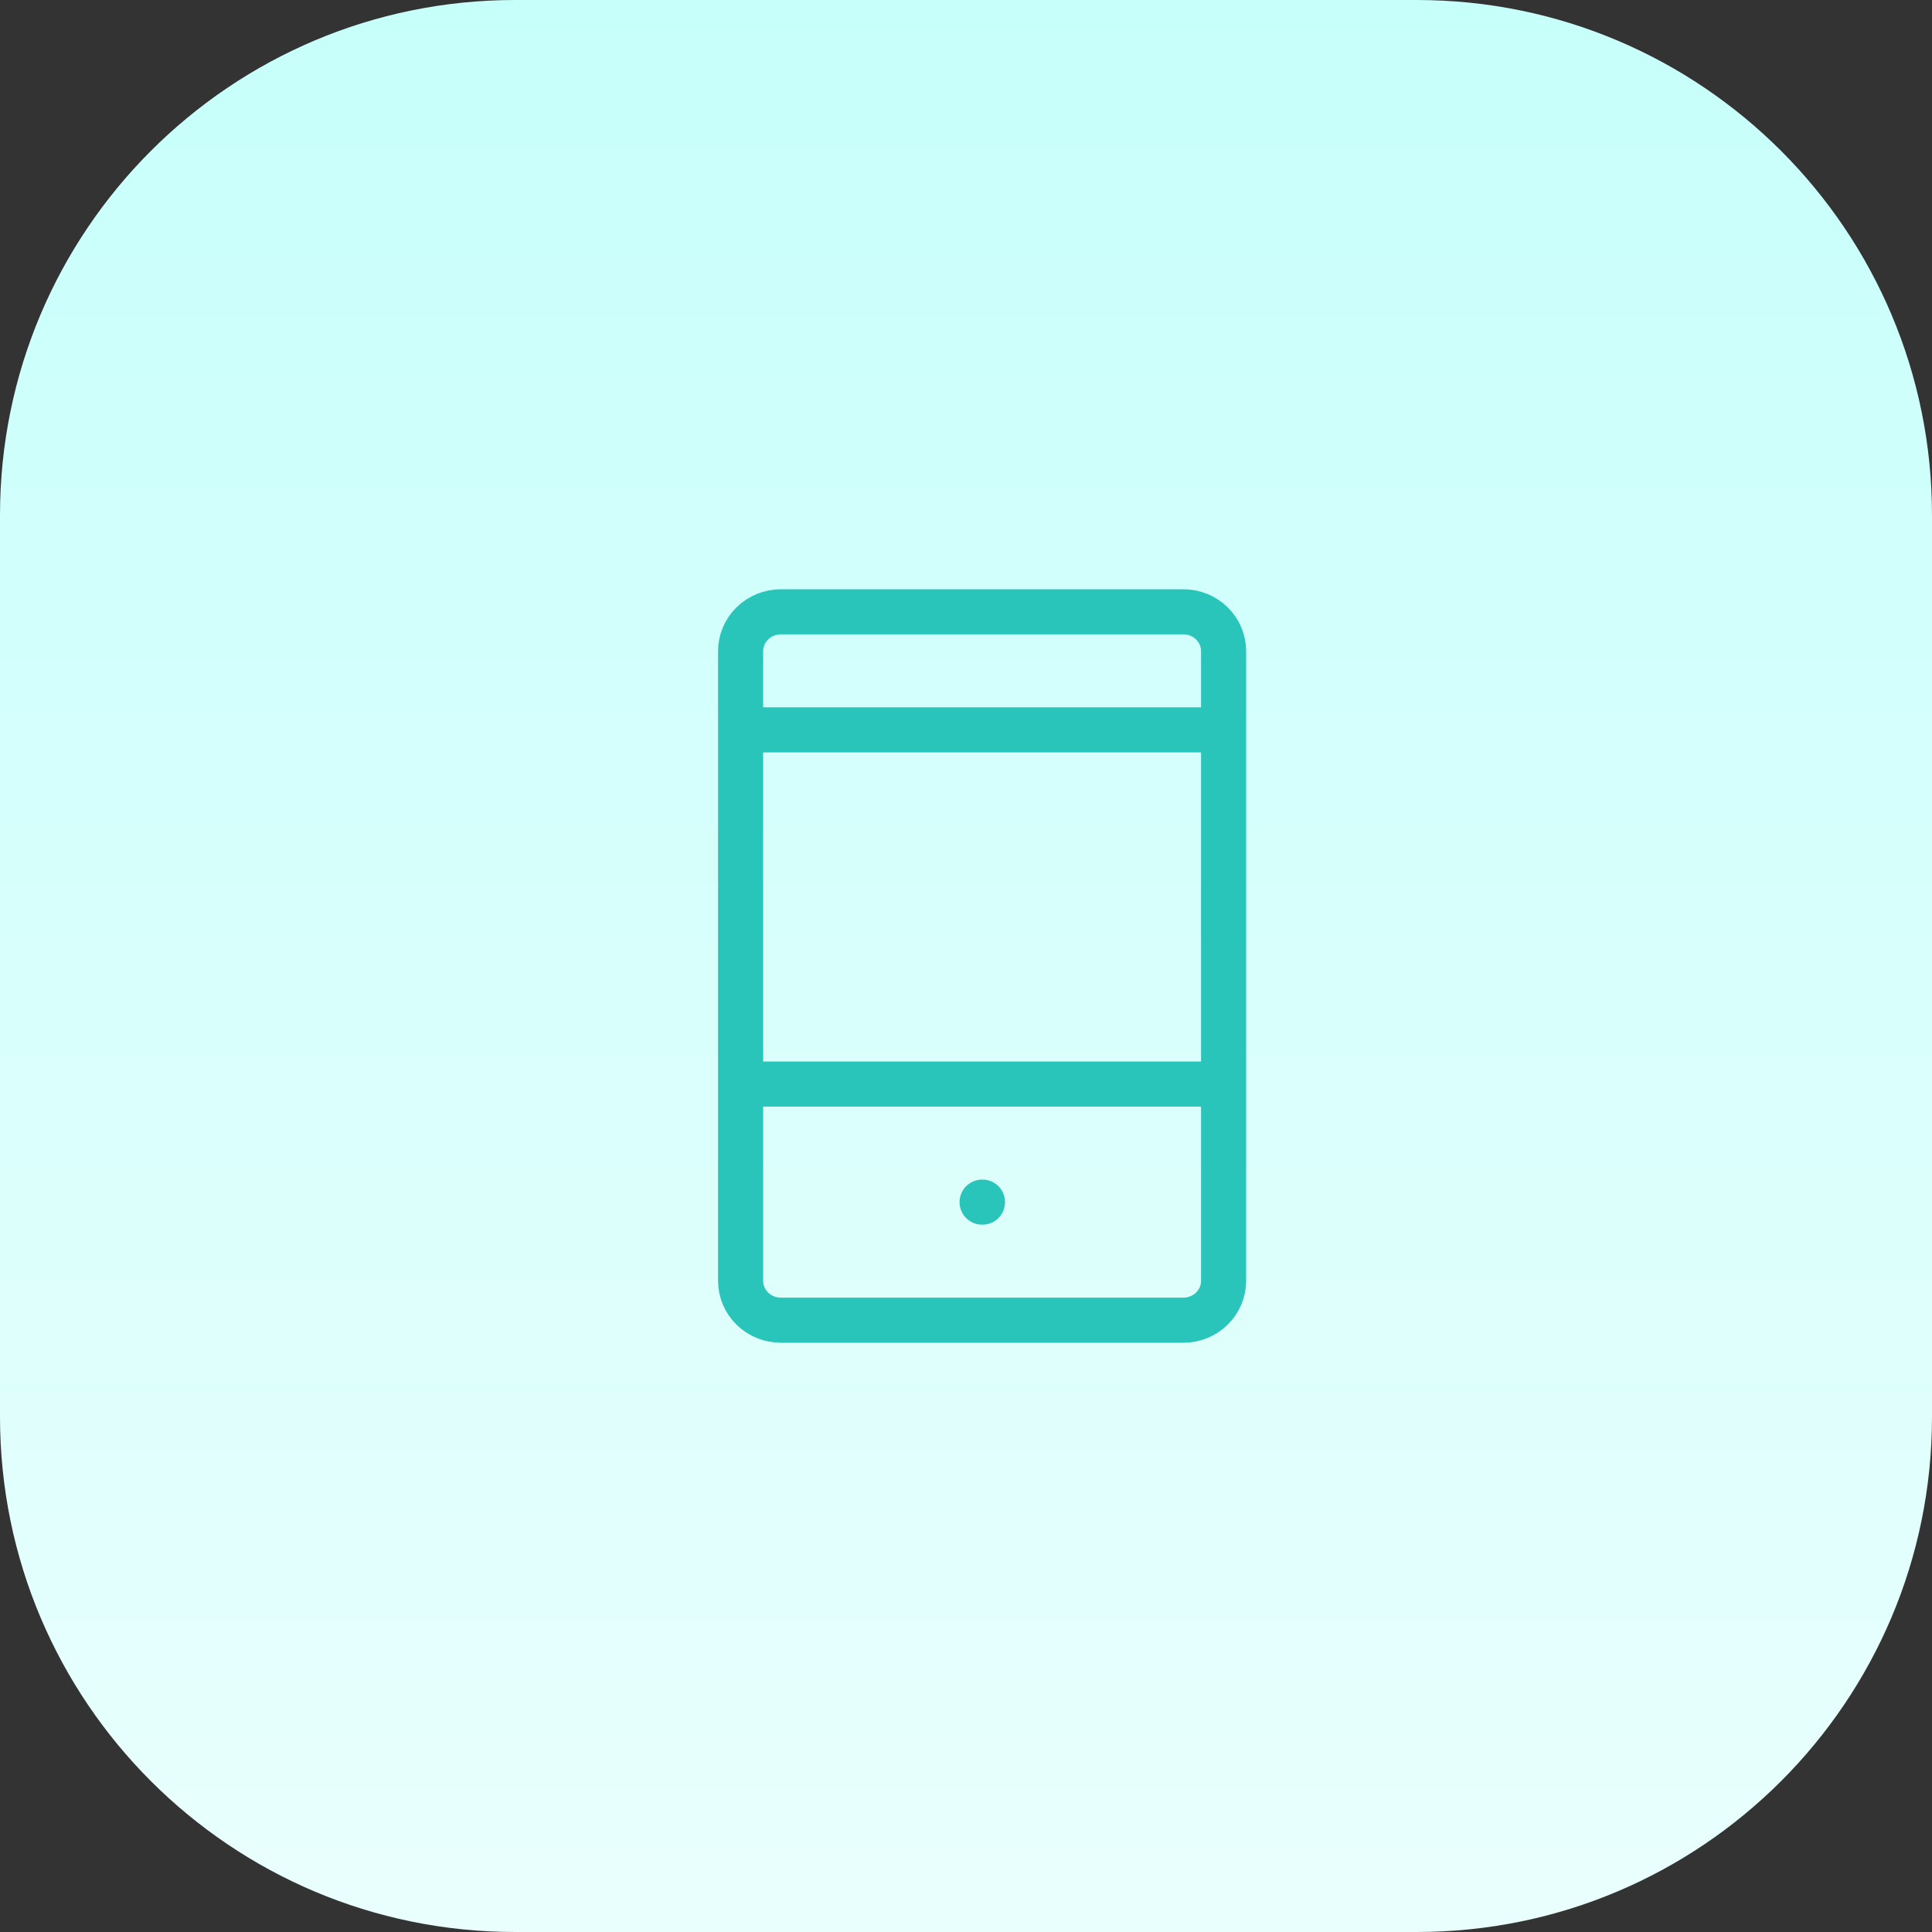 <?xml version="1.0" encoding="UTF-8"?>
<svg xmlns="http://www.w3.org/2000/svg" width="60" height="60" viewBox="0 0 60 60" fill="none">
  <rect x="0" y="0" width="60" height="60" fill="#333333" stroke="none"/>
  <path d="M0 16C0 7.163 7.163 0 16 0H44C52.837 0 60 7.163 60 16V44C60 52.837 52.837 60 44 60H16C7.163 60 0 52.837 0 44V16Z" fill="url(#paint0_linear_6780_3008)"></path>
  <path d="M23 33.667H38M23 22.667H38M30.5 37.333H30.512M24.25 41H36.75C37.081 41 37.4 40.871 37.634 40.642C37.868 40.413 38 40.102 38 39.778V20.222C38 19.898 37.868 19.587 37.634 19.358C37.4 19.129 37.081 19 36.75 19H24.25C23.919 19 23.601 19.129 23.366 19.358C23.132 19.587 23 19.898 23 20.222V39.778C23 40.102 23.132 40.413 23.366 40.642C23.601 40.871 23.919 41 24.25 41Z" stroke="#2AC5BA" stroke-width="1.4" stroke-linecap="round" stroke-linejoin="round"></path>
  <defs>
    <linearGradient id="paint0_linear_6780_3008" x1="30" y1="60" x2="30" y2="0" gradientUnits="userSpaceOnUse">
      <stop stop-color="#E9FFFD"></stop>
      <stop offset="0.997" stop-color="#C7FFFB"></stop>
    </linearGradient>
  </defs>
</svg>
